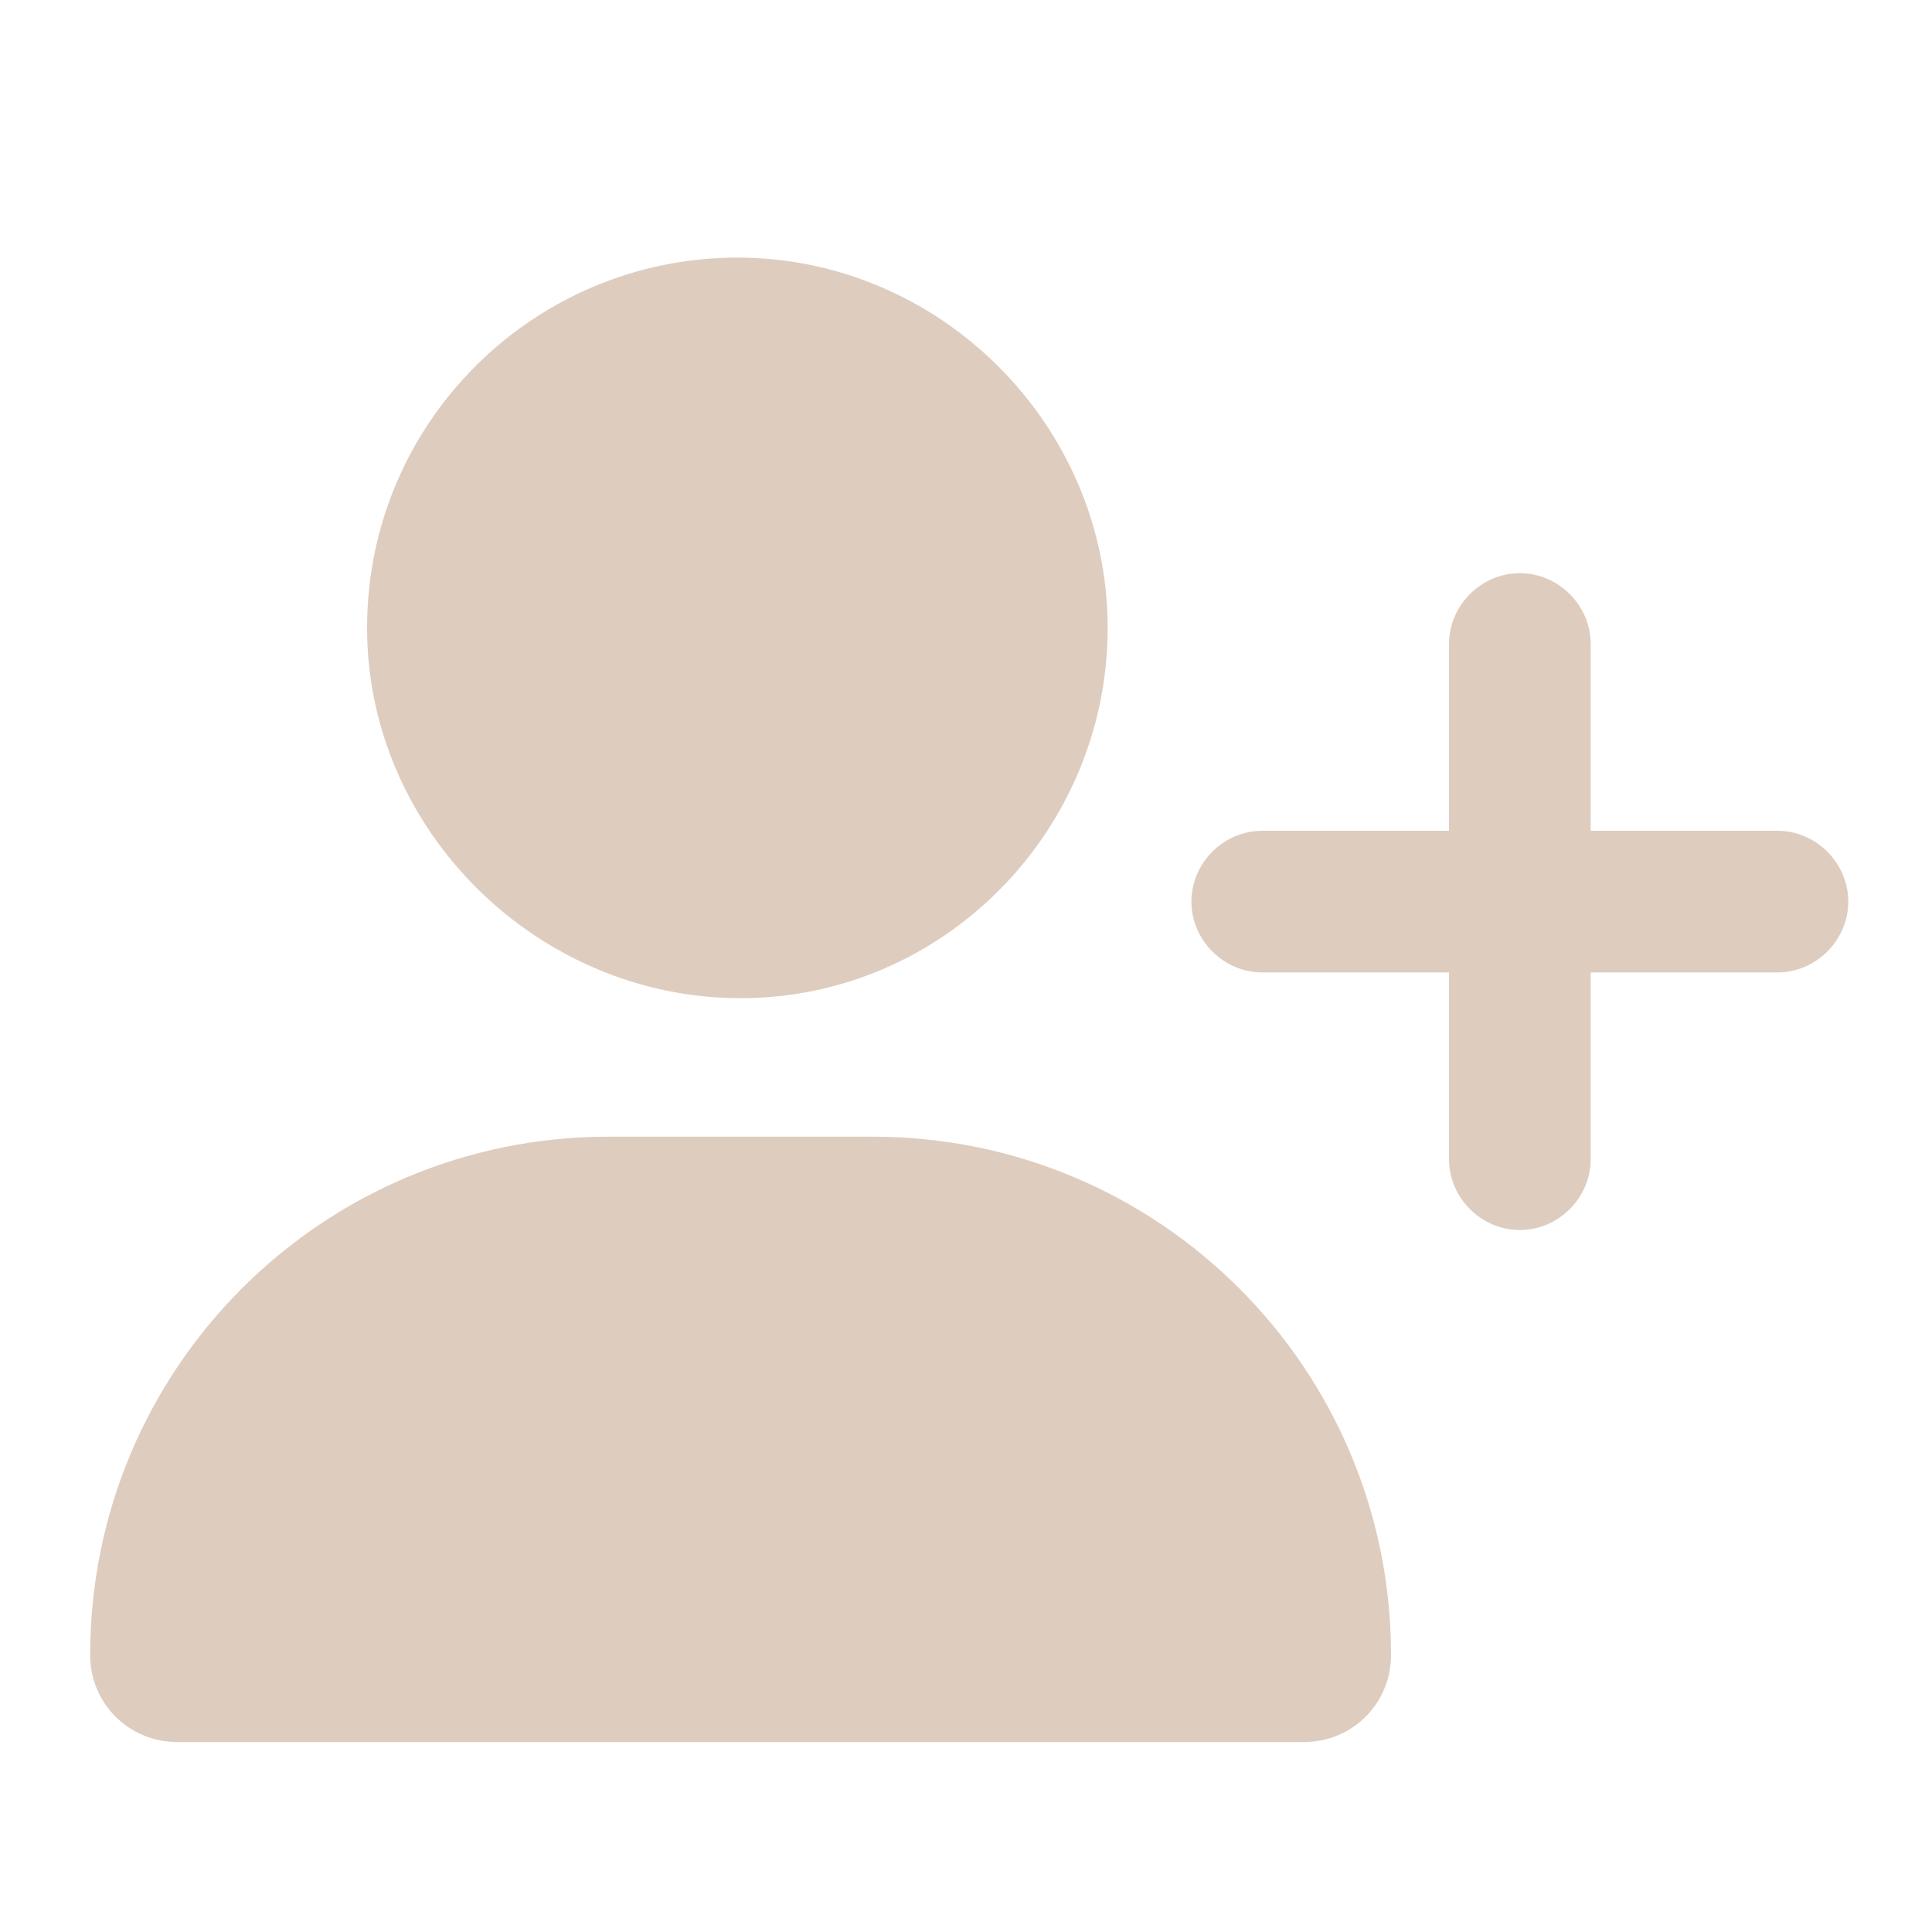 <?xml version="1.0" encoding="UTF-8"?>
<!-- Generator: Adobe Illustrator 28.1.0, SVG Export Plug-In . SVG Version: 6.00 Build 0)  -->
<svg xmlns="http://www.w3.org/2000/svg" xmlns:xlink="http://www.w3.org/1999/xlink" version="1.1" id="Ebene_1" x="0px" y="0px" viewBox="0 0 60 60" style="enable-background:new 0 0 60 60;" xml:space="preserve">
<style type="text/css">
	.st0{fill:#DECDBF;}
</style>
<path class="st0" d="M11.4,19.5c0-6.4,5.2-11.5,11.5-11.5s11.5,5.2,11.5,11.5S29.3,31,23,31S11.4,25.8,11.4,19.5z M2.8,51.4  c0-8.9,7.2-16.1,16.1-16.1h8.2c8.9,0,16.1,7.2,16.1,16.1c0,1.5-1.2,2.7-2.7,2.7h-35C4,54.1,2.8,52.9,2.8,51.4z M45,36v-5.8h-5.8  c-1.2,0-2.2-1-2.2-2.2c0-1.2,1-2.2,2.2-2.2H45v-5.8c0-1.2,1-2.2,2.2-2.2s2.2,1,2.2,2.2v5.8h5.8c1.2,0,2.2,1,2.2,2.2  c0,1.2-1,2.2-2.2,2.2h-5.8V36c0,1.2-1,2.2-2.2,2.2S45,37.2,45,36z"></path>
</svg>
